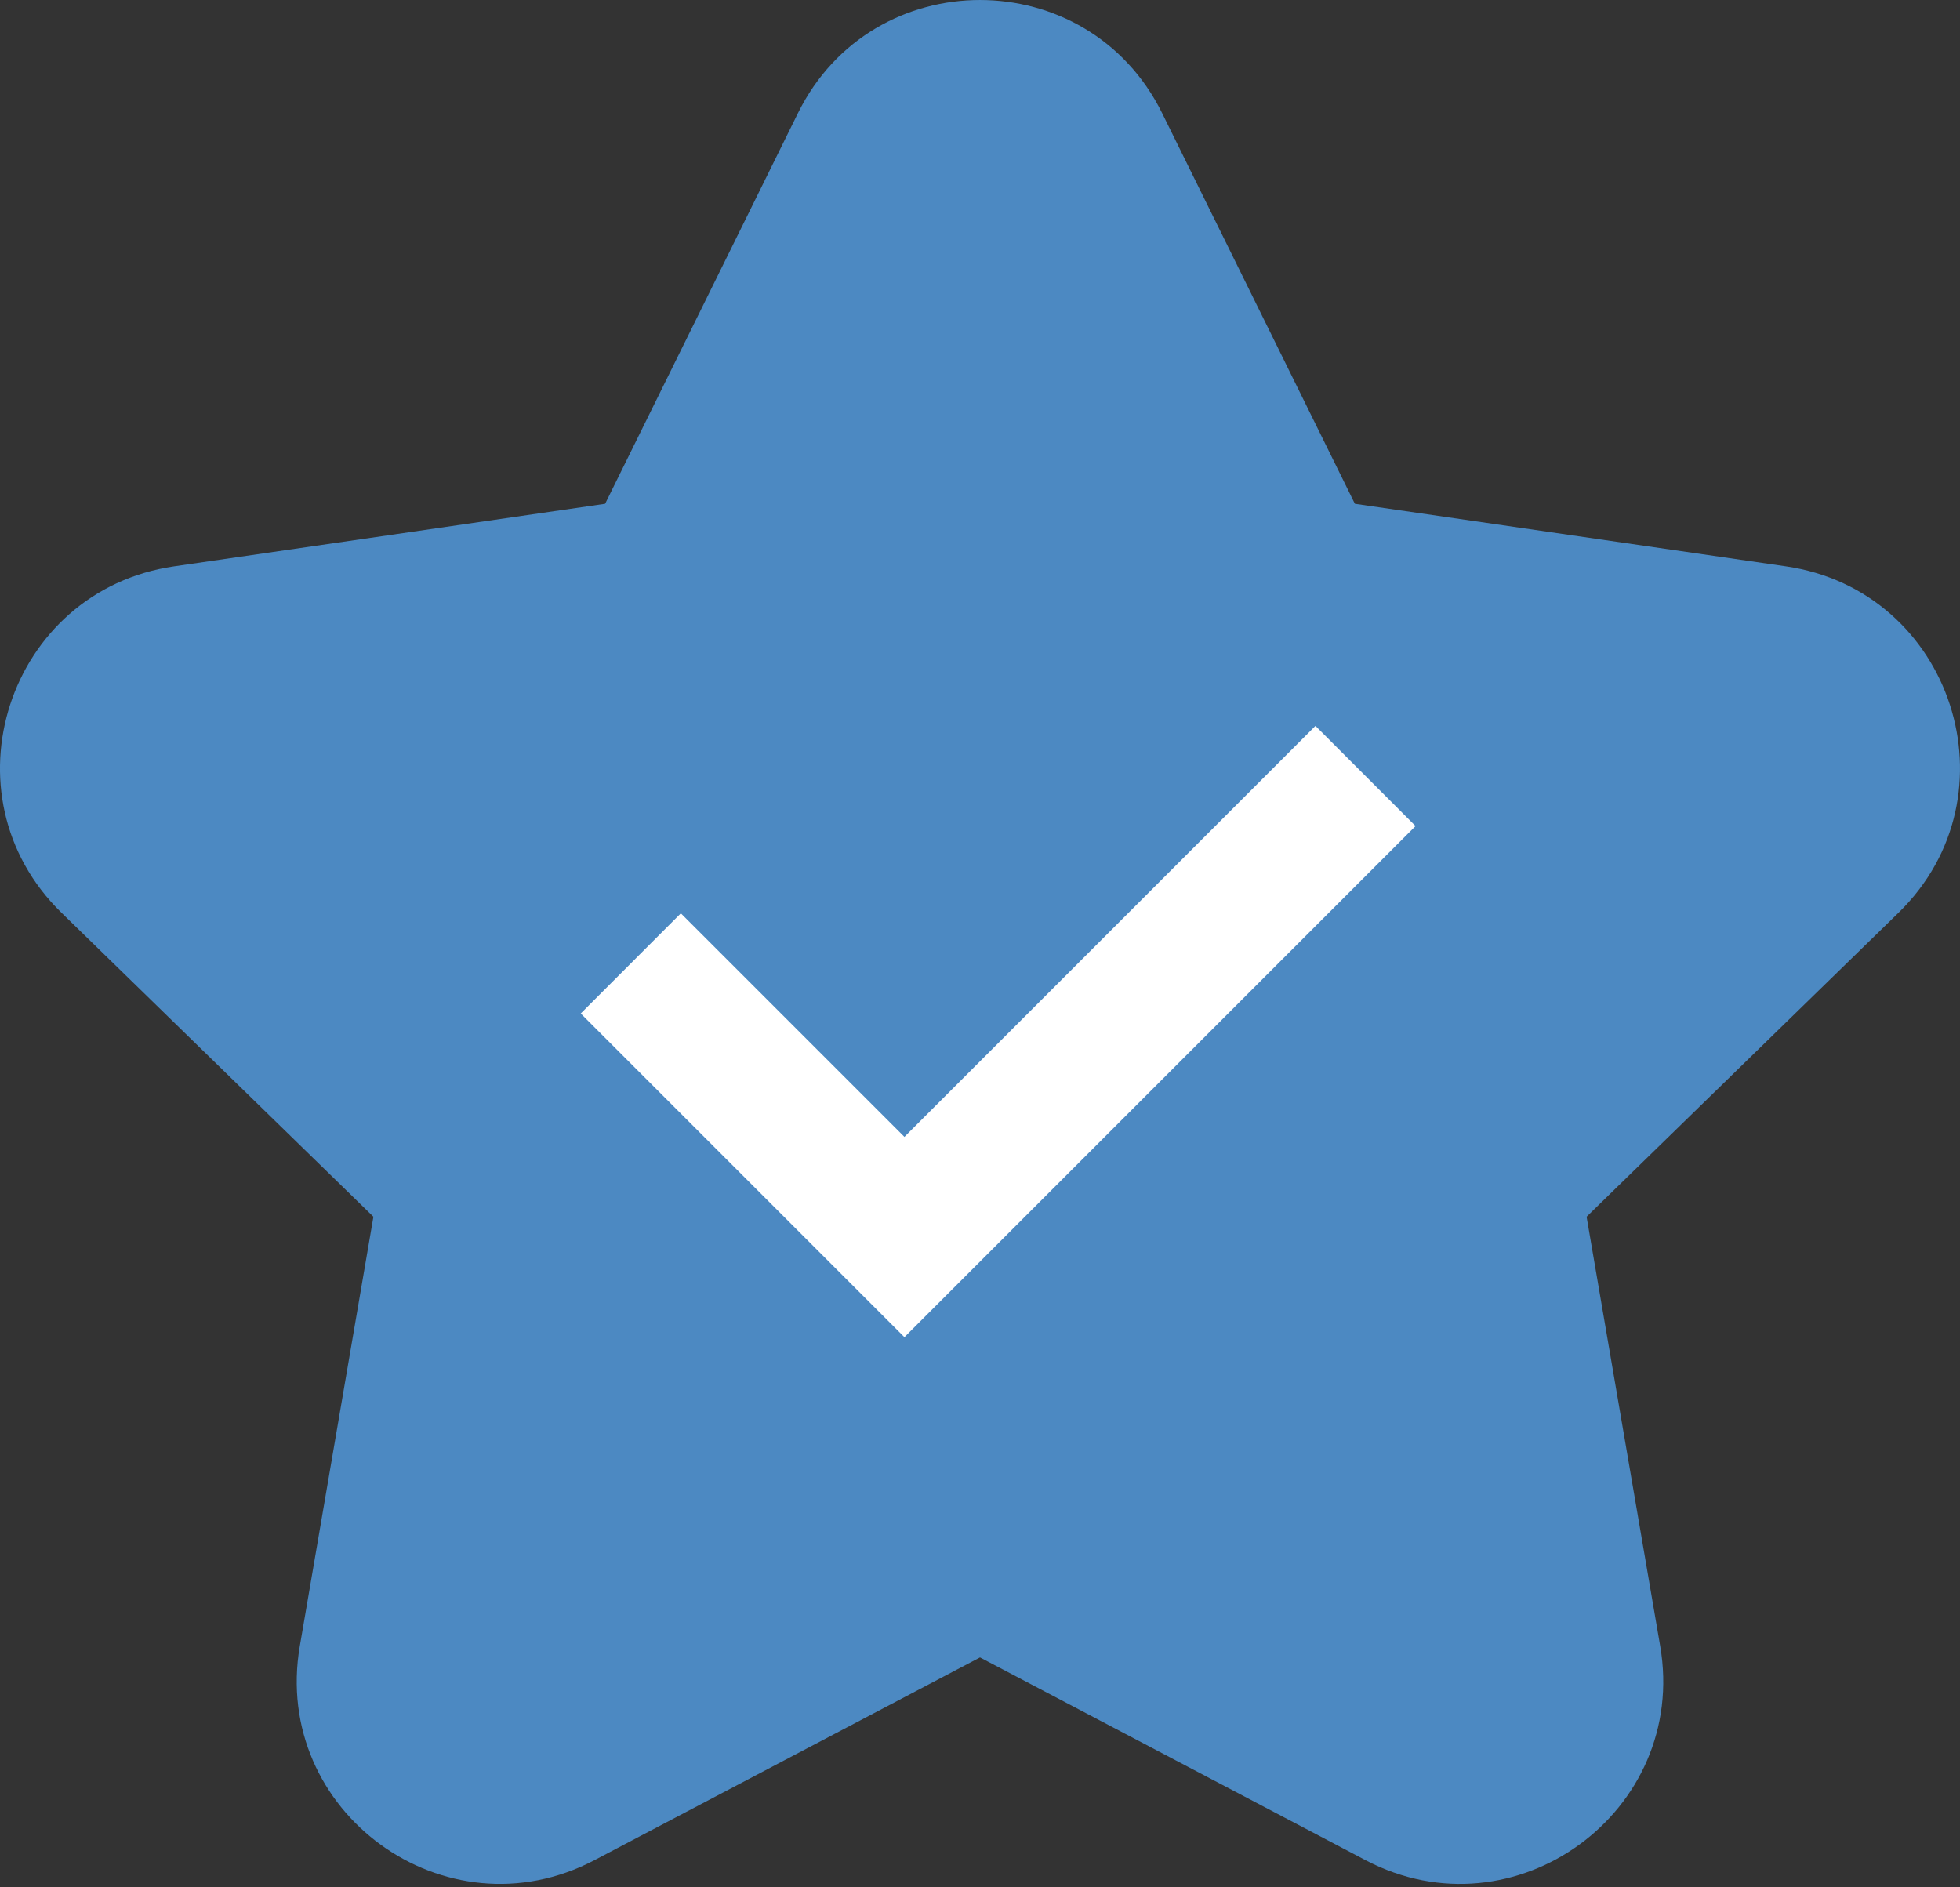 <svg xmlns="http://www.w3.org/2000/svg" fill="none" viewBox="0 0 27 26" height="26" width="27">
<rect x="0" y="0" width="27" height="26" fill="#333333" stroke="none"/>
<path fill="#4C89C2" d="M24.602 7.802L18.664 6.94L16.009 1.559C14.983 -0.519 12.017 -0.52 10.992 1.559L8.336 6.94L2.398 7.802C0.105 8.136 -0.813 10.956 0.847 12.574L5.144 16.762L4.13 22.677C3.738 24.96 6.137 26.704 8.189 25.626L13.5 22.833L18.811 25.626C20.866 26.706 23.261 24.955 22.87 22.677L21.856 16.762L26.153 12.574C27.812 10.957 26.896 8.136 24.602 7.802Z"></path>
<path fill="white" d="M18.121 10L12.459 15.662L9.379 12.582L8 13.962L12.459 18.421L19.5 11.38L18.121 10Z"></path>
</svg>
